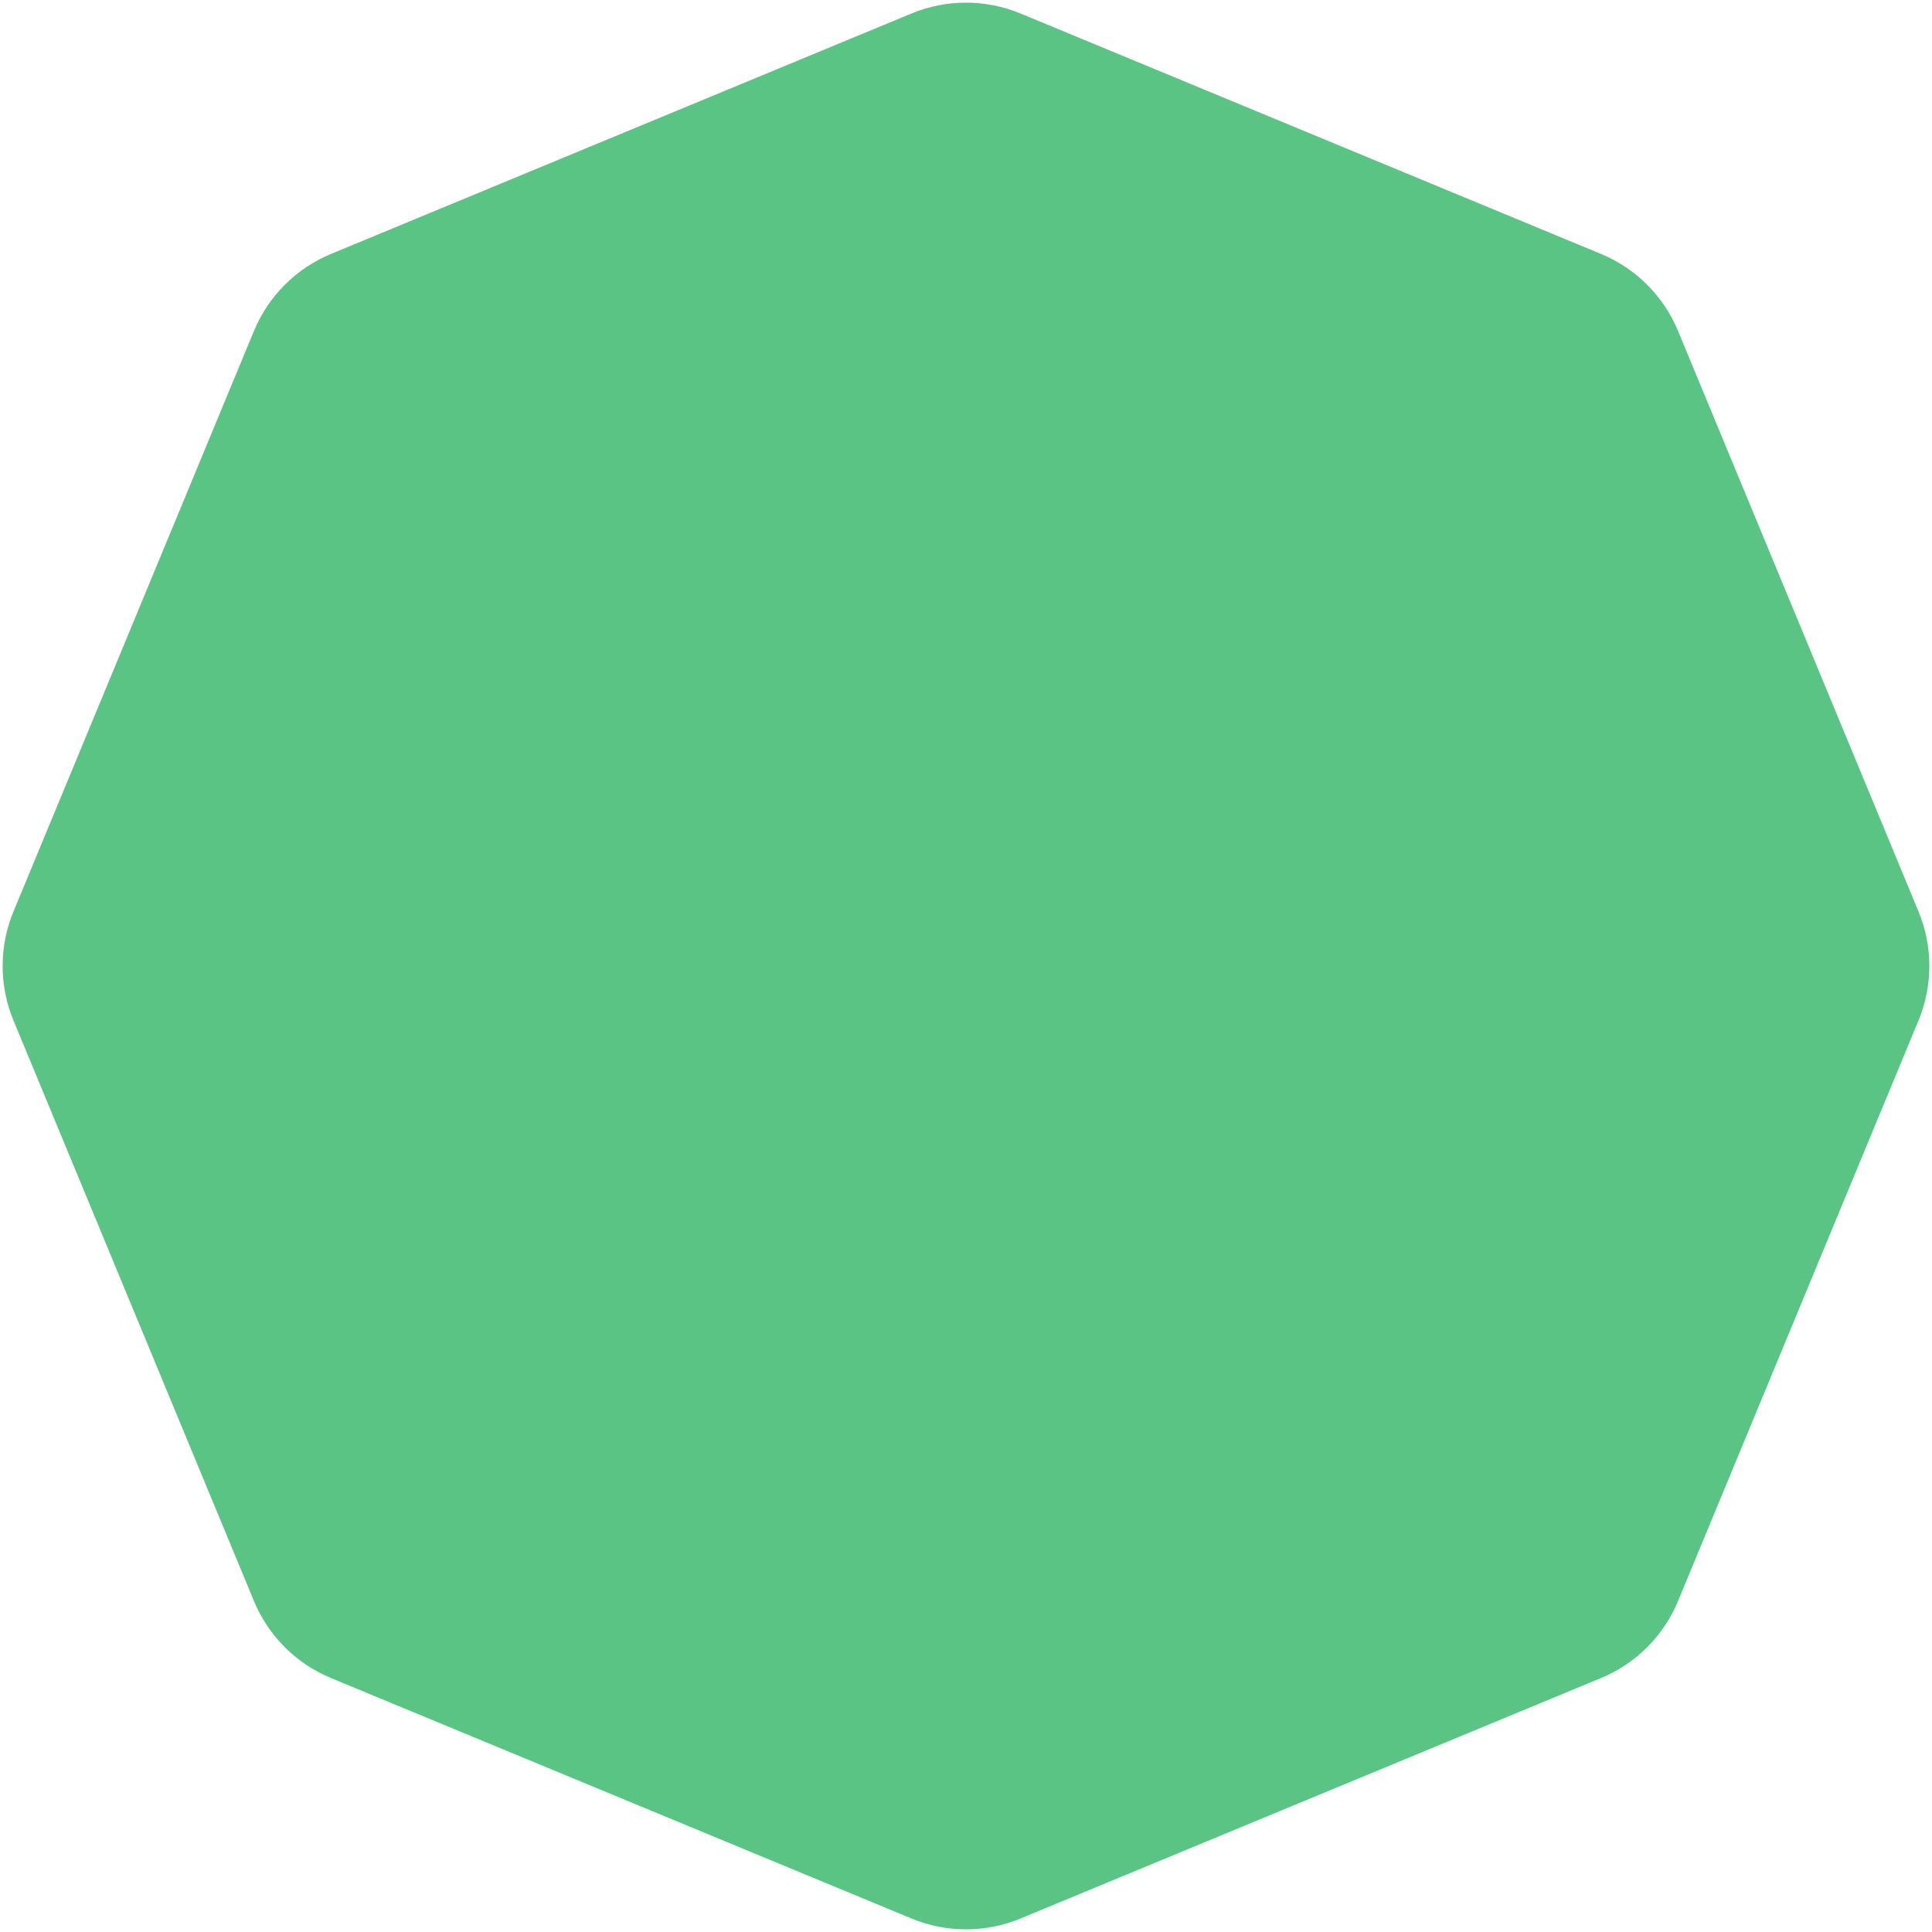 <?xml version="1.0" encoding="UTF-8"?> <svg xmlns="http://www.w3.org/2000/svg" width="638" height="638" viewBox="0 0 638 638" fill="none"> <path d="M301.014 4.45C312.53 -0.32 325.47 -0.32 336.986 4.45L528.702 83.862C540.219 88.632 549.368 97.781 554.138 109.298L633.55 301.014C638.32 312.53 638.32 325.47 633.55 336.986L554.138 528.702C549.368 540.219 540.219 549.368 528.702 554.138L336.986 633.55C325.47 638.32 312.53 638.32 301.014 633.55L109.298 554.138C97.781 549.368 88.632 540.219 83.862 528.702L4.45 336.986C-0.32 325.47 -0.32 312.53 4.45 301.014L83.862 109.298C88.632 97.781 97.781 88.632 109.298 83.862L301.014 4.45Z" fill="#5AC485"></path> </svg> 